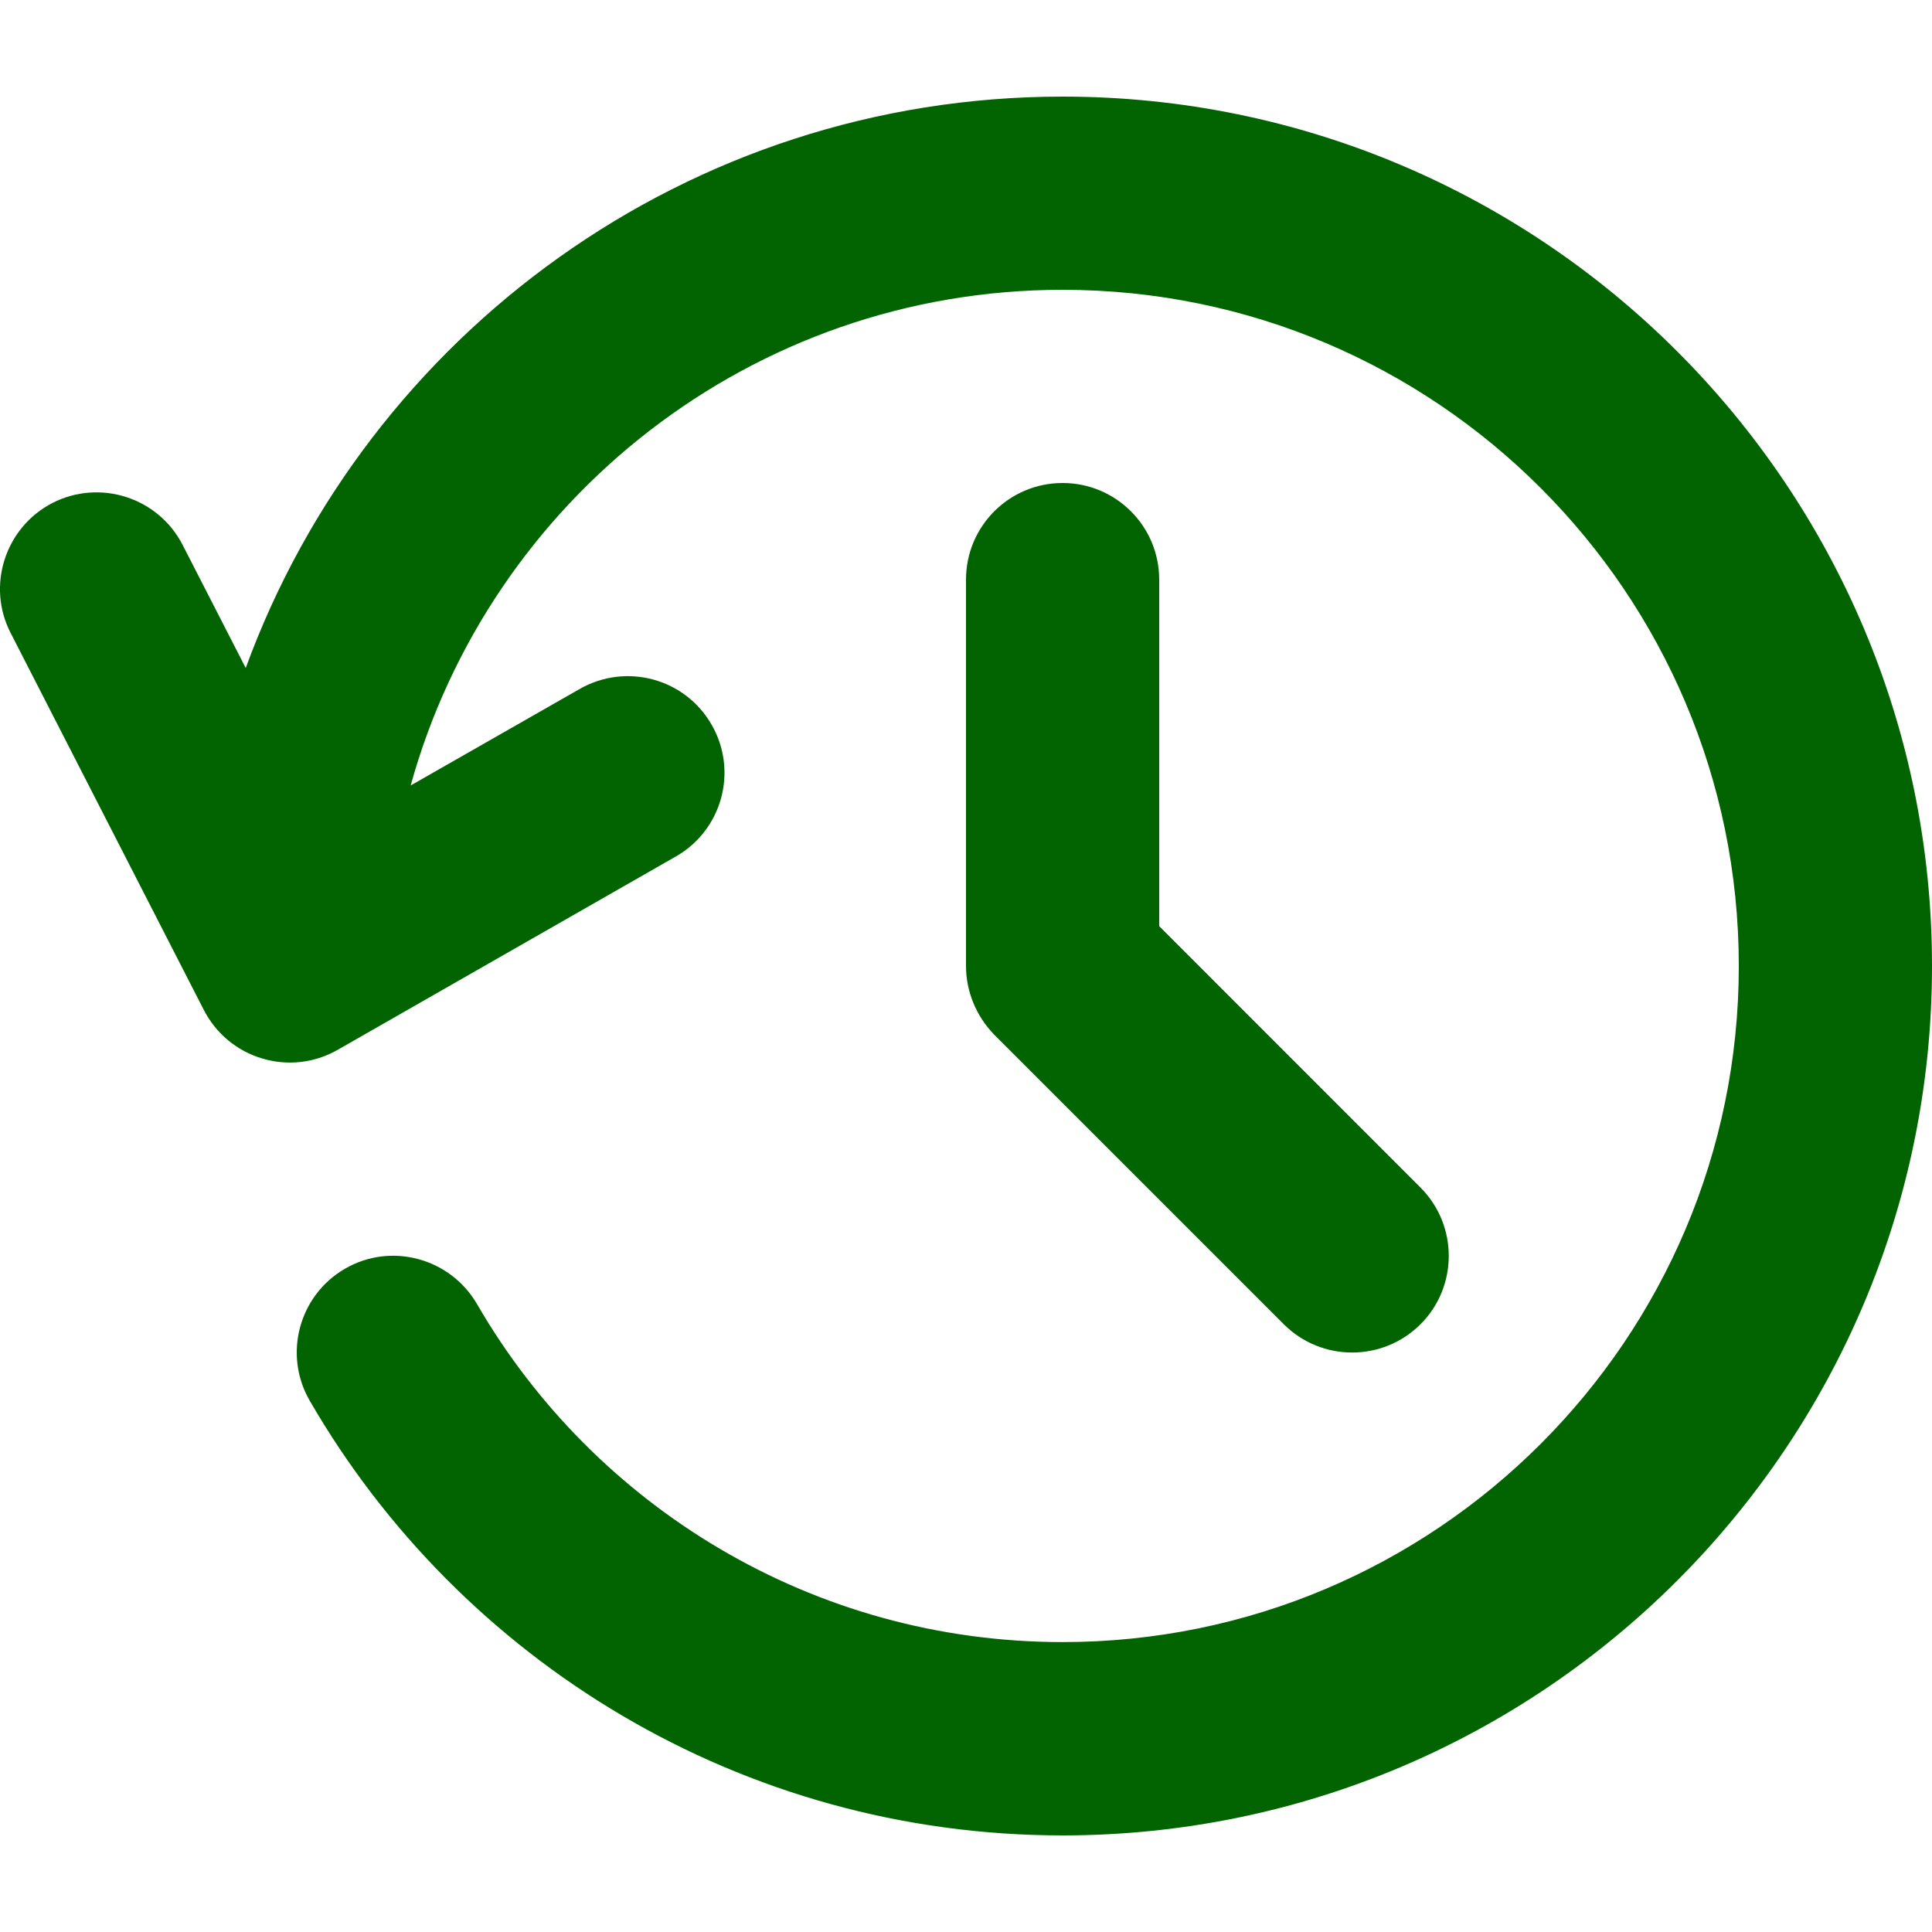 <svg xmlns="http://www.w3.org/2000/svg" width="16" height="16" viewBox="0 0 16 16">
    <g fill="none" fill-rule="evenodd">
        <g fill="#026400" fill-rule="nonzero">
            <g>
                <g>
                    <path d="M2.035 5.532C3.043 2.772 5.693.8 8.8.8 12.773.8 16 4.027 16 8c0 3.973-3.227 7.2-7.2 7.2-2.662 0-4.99-1.448-6.235-3.6-.221-.382-.09-.872.292-1.093.38-.221.87-.09 1.093.292.968 1.673 2.779 2.8 4.85 2.8 3.09 0 5.6-2.509 5.6-5.599 0-3.091-2.51-5.6-5.6-5.6-2.573 0-4.744 1.739-5.399 4.105l1.401-.8c.385-.219.873-.086 1.092.298.22.383.086.872-.297 1.09l-2.8 1.601c-.19.109-.416.135-.625.072-.21-.062-.384-.207-.484-.402l-1.6-3.122c-.202-.392-.045-.875.347-1.077.392-.2.875-.046 1.077.347l.523 1.02zM9.6 7.67l2.164 2.165c.312.312.312.82 0 1.132-.313.312-.82.312-1.132 0l-2.4-2.4C8.084 8.414 8 8.21 8 8V4.8c0-.442.358-.8.8-.8.442 0 .8.358.8.8v2.869h.002z" transform="translate(-272 -419) translate(0 110) translate(272 309)"/>
                </g>
            </g>
        </g>
    </g>
</svg>